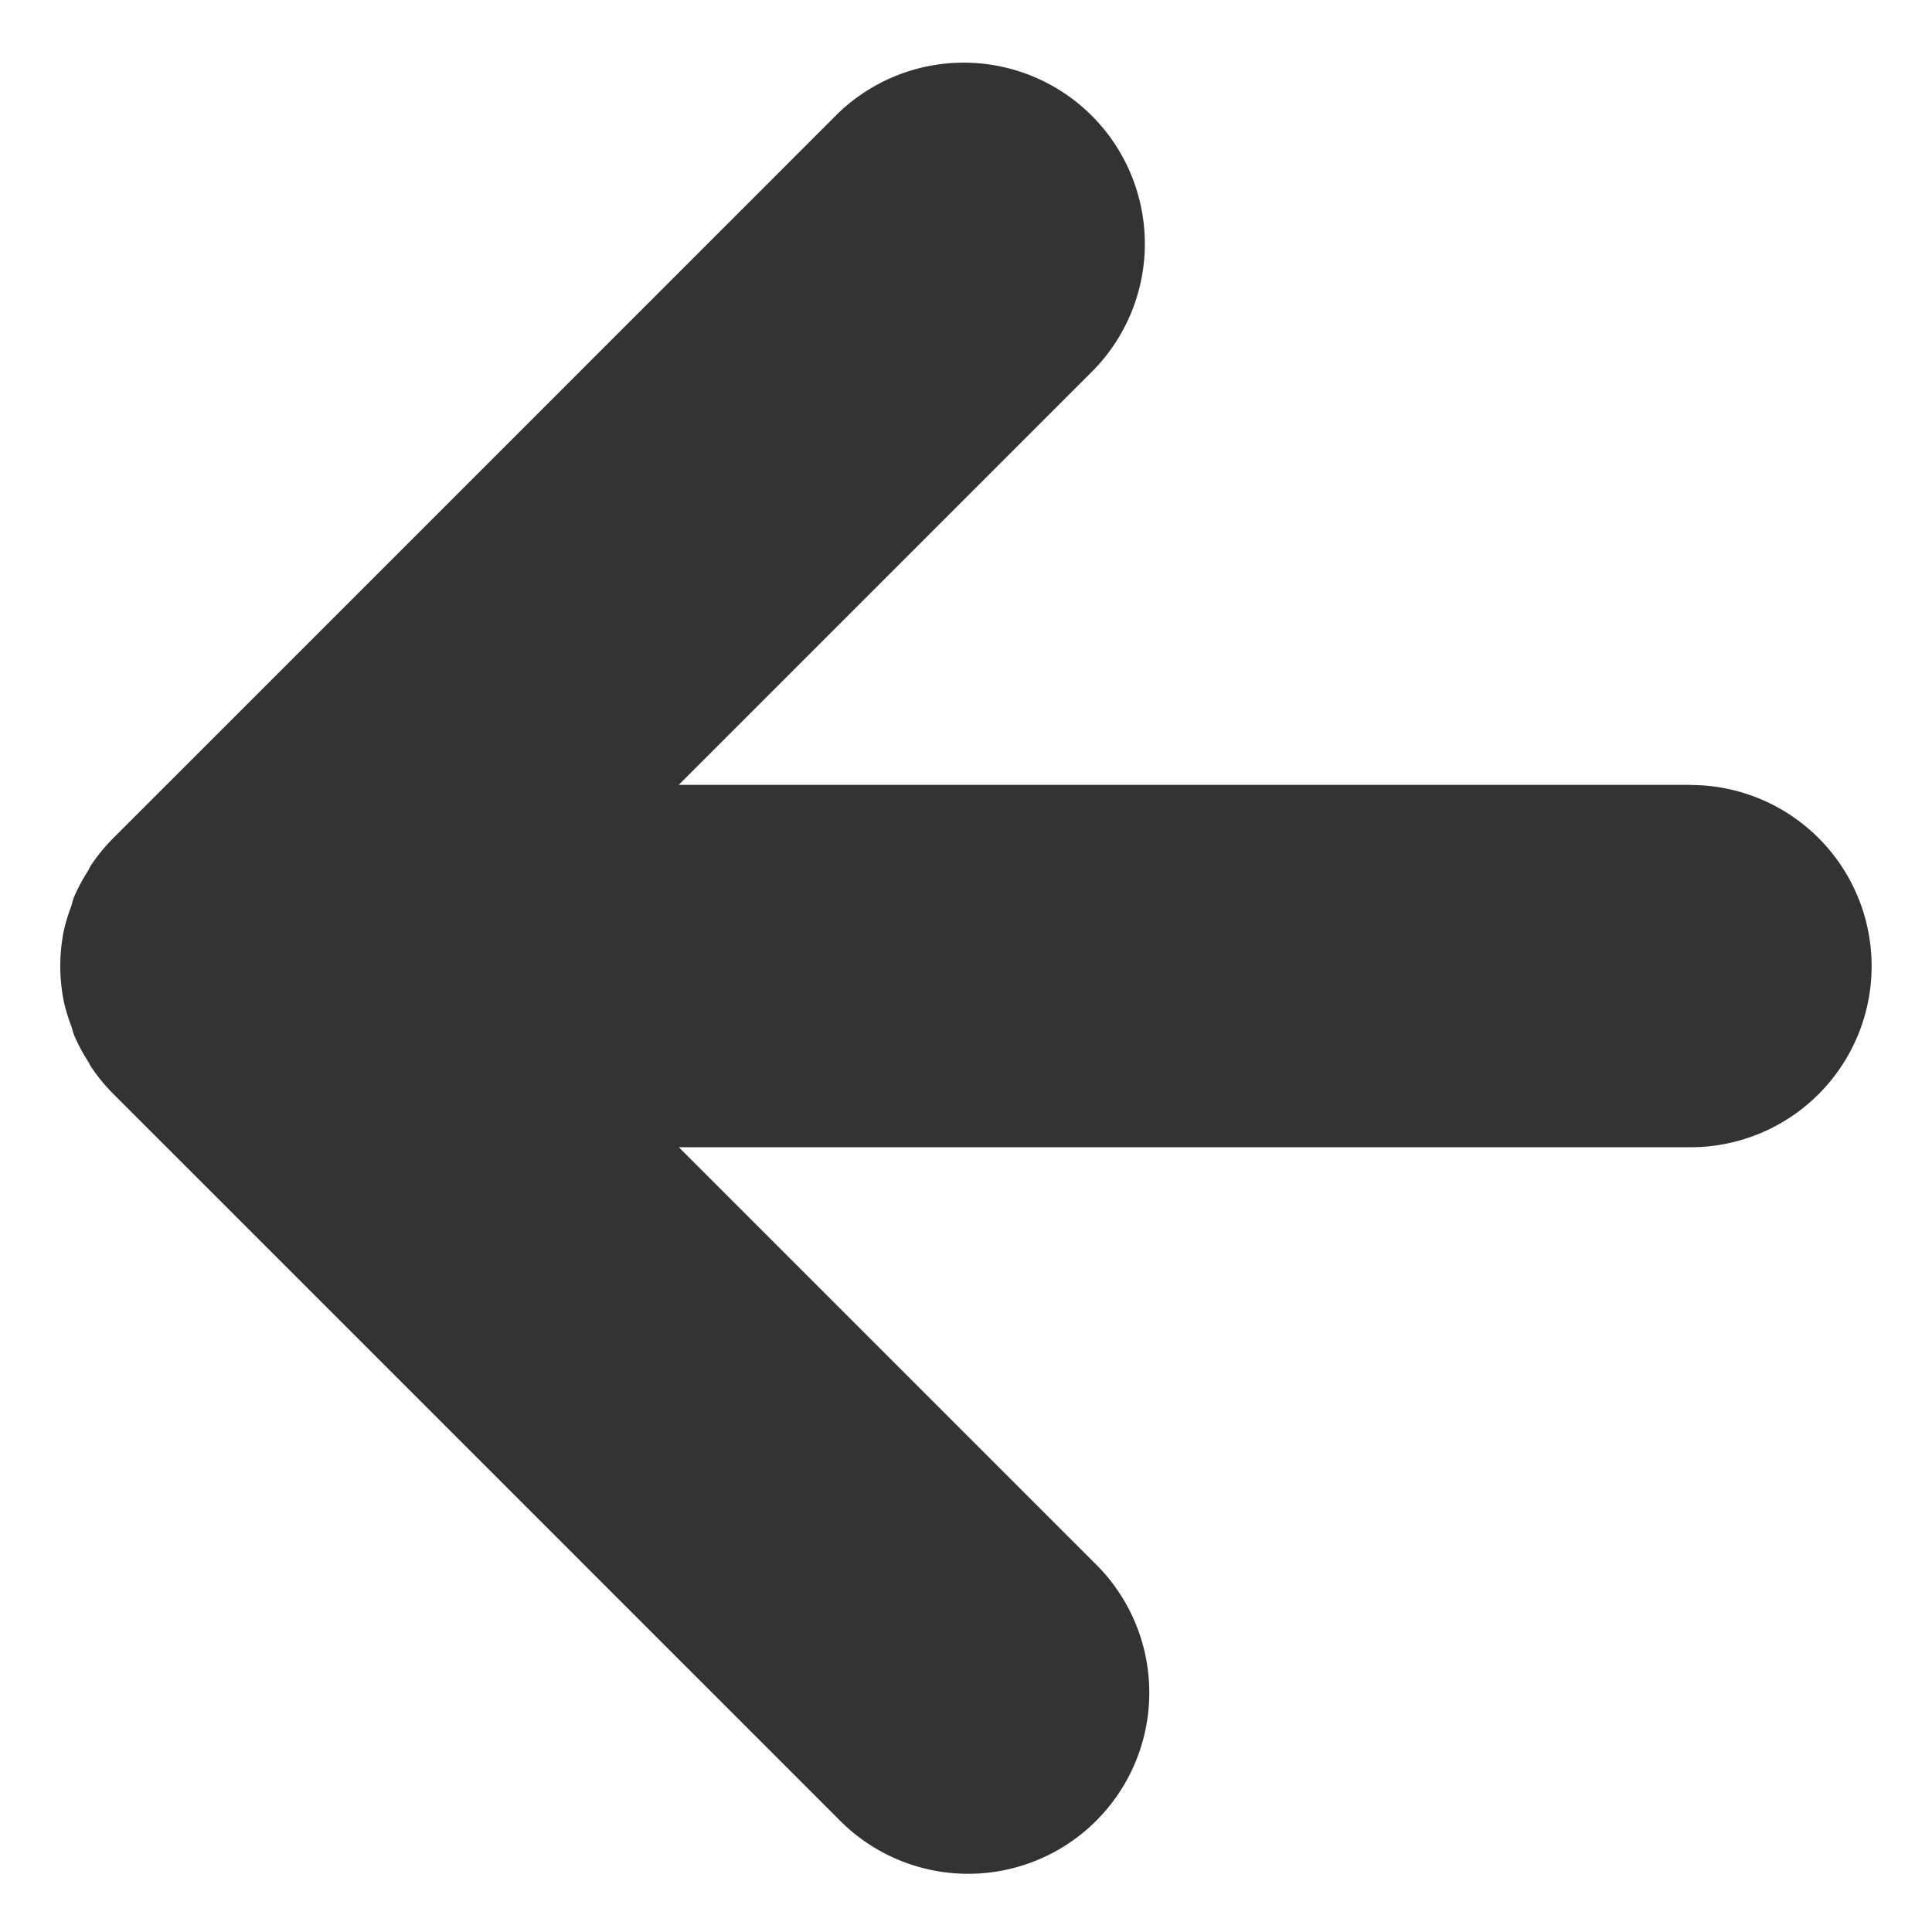 <svg id="レイヤー_1" data-name="レイヤー 1" xmlns="http://www.w3.org/2000/svg" width="16" height="16" viewBox="0 0 16 16">
  <defs>
    <style>
      .cls-1 {
        fill: #333;
      }
    </style>
  </defs>
  <path class="cls-1" d="M14,6.5h-8.379L9.06,3.061A1.5,1.5,0,0,0,6.939.94L.941,6.938a1.502,1.502,0,0,0-.188.229C.743,7.182.737,7.199.727,7.215a1.487,1.487,0,0,0-.112.209c-.012.028-.017.058-.027.087a1.479,1.479,0,0,0-.059.193,1.489,1.489,0,0,0,0,.593,1.477,1.477,0,0,0,.06.197c.01.027.015.056.026.082a1.491,1.491,0,0,0,.118.22c.007.012.012.025.02.037a1.504,1.504,0,0,0,.19.231L6.939,15.06A1.5,1.5,0,1,0,9.06,12.939L5.622,9.501h8.378a1.5,1.5,0,0,0,0-3Z"/>
</svg>
